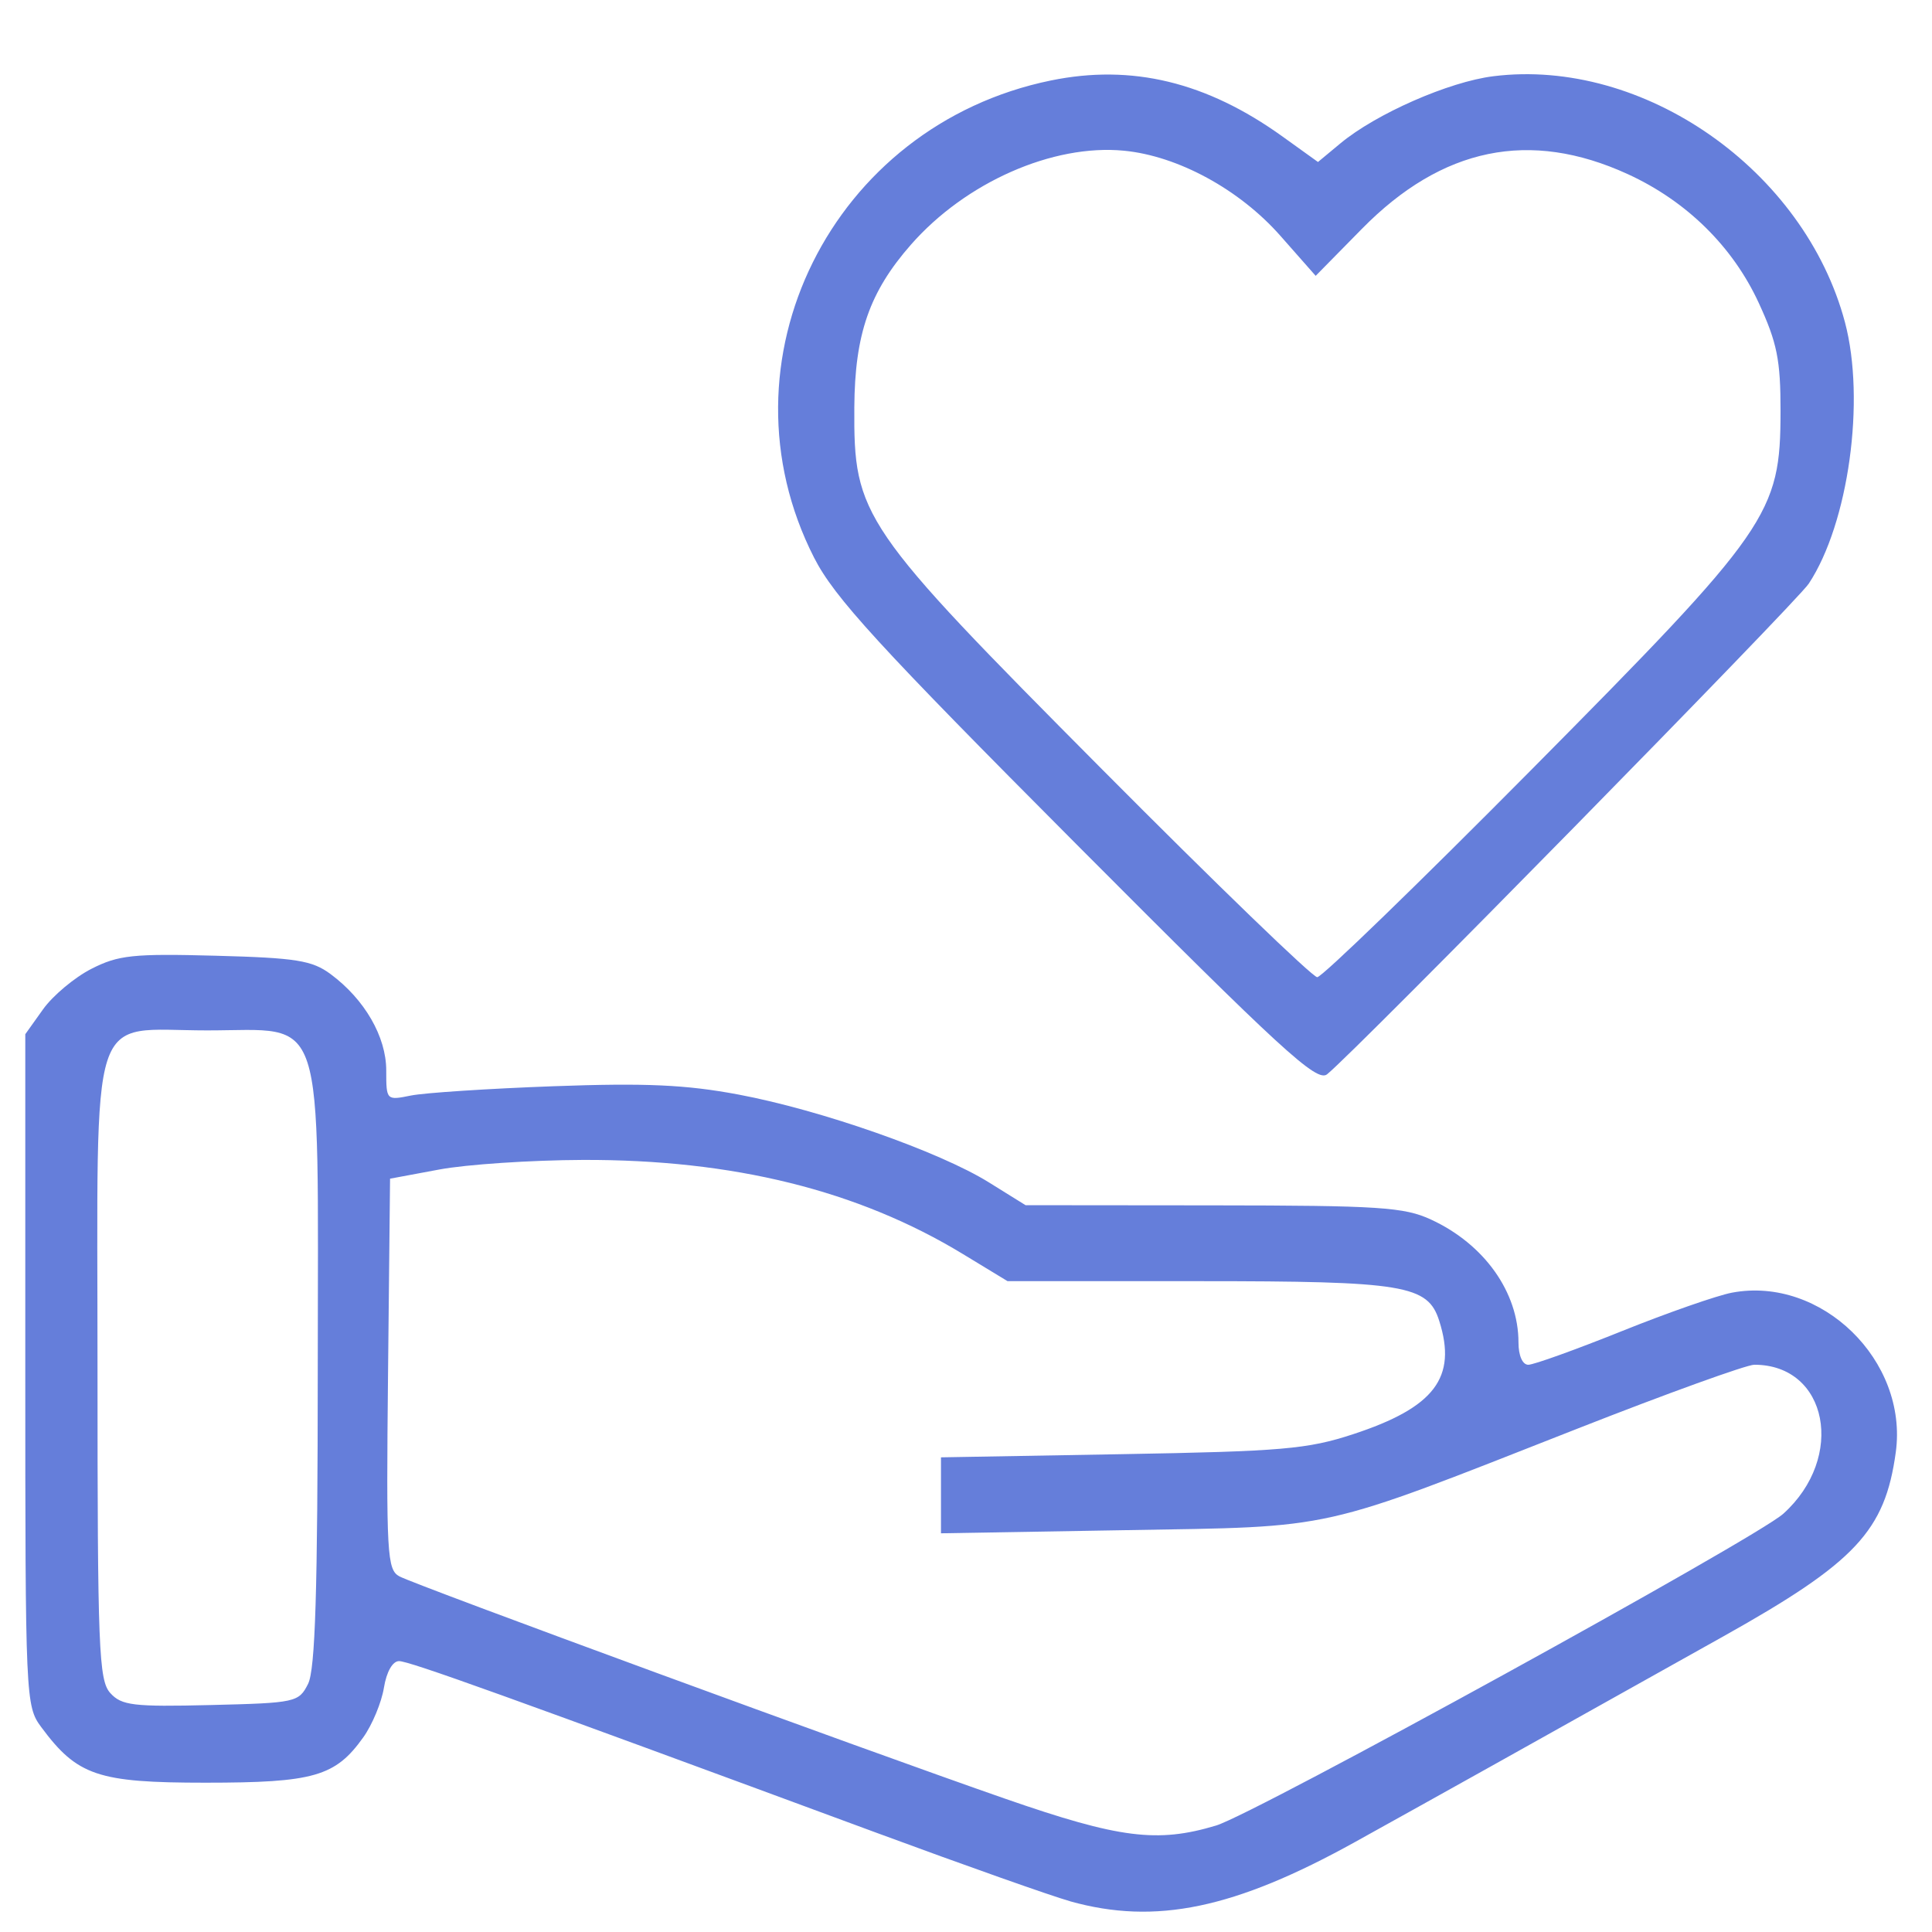 <svg xmlns:inkscape="http://www.inkscape.org/namespaces/inkscape" xmlns:sodipodi="http://sodipodi.sourceforge.net/DTD/sodipodi-0.dtd" xmlns="http://www.w3.org/2000/svg" xmlns:svg="http://www.w3.org/2000/svg" width="512" height="512" viewBox="0 0 135.467 135.467" id="svg5" inkscape:version="1.1.2 (0a00cf5339, 2022-02-04)" sodipodi:docname="salud_men.svg"><defs id="defs2"></defs><g inkscape:label="Capa 1" inkscape:groupmode="layer" id="layer1" transform="translate(-94.768,-142.748)"><path style="fill:#657eda;fill-opacity:1;stroke:none;stroke-width:0.707;stroke-linecap:round;paint-order:stroke fill markers" d="" id="path17780" transform="matrix(0.265,0,0,0.265,94.768,142.748)"></path><path style="fill:#657eda;fill-opacity:1;stroke:none;stroke-width:0.414;stroke-linecap:round;paint-order:stroke fill markers" d="m 170.27,201.972 c -13.918,-13.969 -17.001,-17.337 -18.422,-20.125 -6.998,-13.735 1.223,-30.303 16.601,-33.455 5.683,-1.165 10.918,0.101 16.244,3.927 l 2.489,1.788 1.568,-1.303 c 2.504,-2.081 7.6,-4.32 10.724,-4.71 10.534,-1.316 21.82,6.58 24.658,17.252 1.451,5.457 0.255,14.092 -2.538,18.327 -0.857,1.299 -31.745,32.761 -33.771,34.399 -0.722,0.584 -3.142,-1.636 -17.553,-16.1 z m 31.848,-5.224 c 16.77,-16.922 17.488,-17.956 17.497,-25.173 0.004,-3.582 -0.241,-4.798 -1.531,-7.594 -1.824,-3.953 -5.068,-7.141 -9.188,-9.027 -6.866,-3.143 -13.009,-1.879 -18.628,3.833 l -3.248,3.302 -2.478,-2.811 c -2.867,-3.251 -7.188,-5.601 -10.97,-5.964 -4.982,-0.479 -11.092,2.216 -14.926,6.583 -2.911,3.316 -3.942,6.275 -3.975,11.408 -0.048,7.641 0.436,8.349 17.377,25.392 7.964,8.013 14.751,14.569 15.081,14.569 0.33,0 7.075,-6.534 14.989,-14.519 z" id="path18363"></path><path style="fill:#657eda;fill-opacity:1;stroke:none;stroke-width:0.414;stroke-linecap:round;paint-order:stroke fill markers" d="m 169.805,276.06 c -1.319,-0.369 -7.433,-2.532 -13.587,-4.805 -26.019,-9.612 -32.755,-12.034 -33.471,-12.034 -0.452,0 -0.879,0.752 -1.06,1.87 -0.167,1.028 -0.817,2.591 -1.444,3.471 -1.958,2.749 -3.47,3.184 -11.075,3.184 -7.543,0 -8.982,-0.488 -11.512,-3.902 -1.091,-1.473 -1.115,-1.994 -1.115,-25.042 v -23.538 l 1.244,-1.744 c 0.684,-0.959 2.21,-2.237 3.391,-2.839 1.893,-0.966 2.927,-1.075 8.71,-0.92 5.657,0.151 6.769,0.329 8.064,1.29 2.388,1.772 3.9,4.389 3.9,6.75 0,2.1 0.01,2.111 1.732,1.763 0.952,-0.192 5.448,-0.486 9.99,-0.652 6.46,-0.236 9.286,-0.109 12.976,0.583 5.775,1.084 14.078,3.995 17.55,6.154 l 2.58,1.604 13.152,0.012 c 11.663,0.01 13.393,0.123 15.283,0.998 3.734,1.729 6.127,5.094 6.127,8.615 0,0.924 0.282,1.564 0.689,1.564 0.379,0 3.32,-1.058 6.536,-2.35 3.216,-1.293 6.704,-2.511 7.751,-2.707 6.259,-1.174 12.359,4.774 11.479,11.194 -0.756,5.513 -2.816,7.715 -12.07,12.896 -14.017,7.848 -20.05,11.216 -25.842,14.428 -8.443,4.681 -13.992,5.837 -19.981,4.159 z m 10.233,-5.31 c 2.719,-0.818 37.838,-20.123 39.769,-21.861 4.391,-3.952 3.129,-10.449 -2.029,-10.449 -0.548,0 -6.117,2.012 -12.377,4.471 -18.429,7.239 -16.8,6.874 -31.733,7.128 l -12.921,0.22 v -2.663 -2.663 l 12.654,-0.222 c 11.254,-0.197 13.051,-0.352 16.243,-1.4 5.708,-1.874 7.302,-3.97 6.041,-7.942 -0.8,-2.521 -2.417,-2.789 -16.86,-2.789 h -13.41 l -3.127,-1.9 c -7.36,-4.471 -16.125,-6.64 -26.667,-6.601 -3.617,0.014 -8.135,0.315 -10.04,0.67 l -3.463,0.645 -0.142,13.693 c -0.131,12.631 -0.069,13.731 0.799,14.193 1.188,0.632 32.551,12.143 42.501,15.599 7.979,2.771 10.646,3.109 14.762,1.871 z m -63.67,-9.931 c 0.507,-1.004 0.675,-6.459 0.681,-22.173 0.01,-25.559 0.636,-23.649 -7.757,-23.649 -8.415,0 -7.687,-2.255 -7.687,23.802 0,19.558 0.087,21.767 0.896,22.661 0.792,0.875 1.614,0.973 7.045,0.841 5.957,-0.145 6.17,-0.191 6.822,-1.481 z" id="path18402"></path></g></svg>